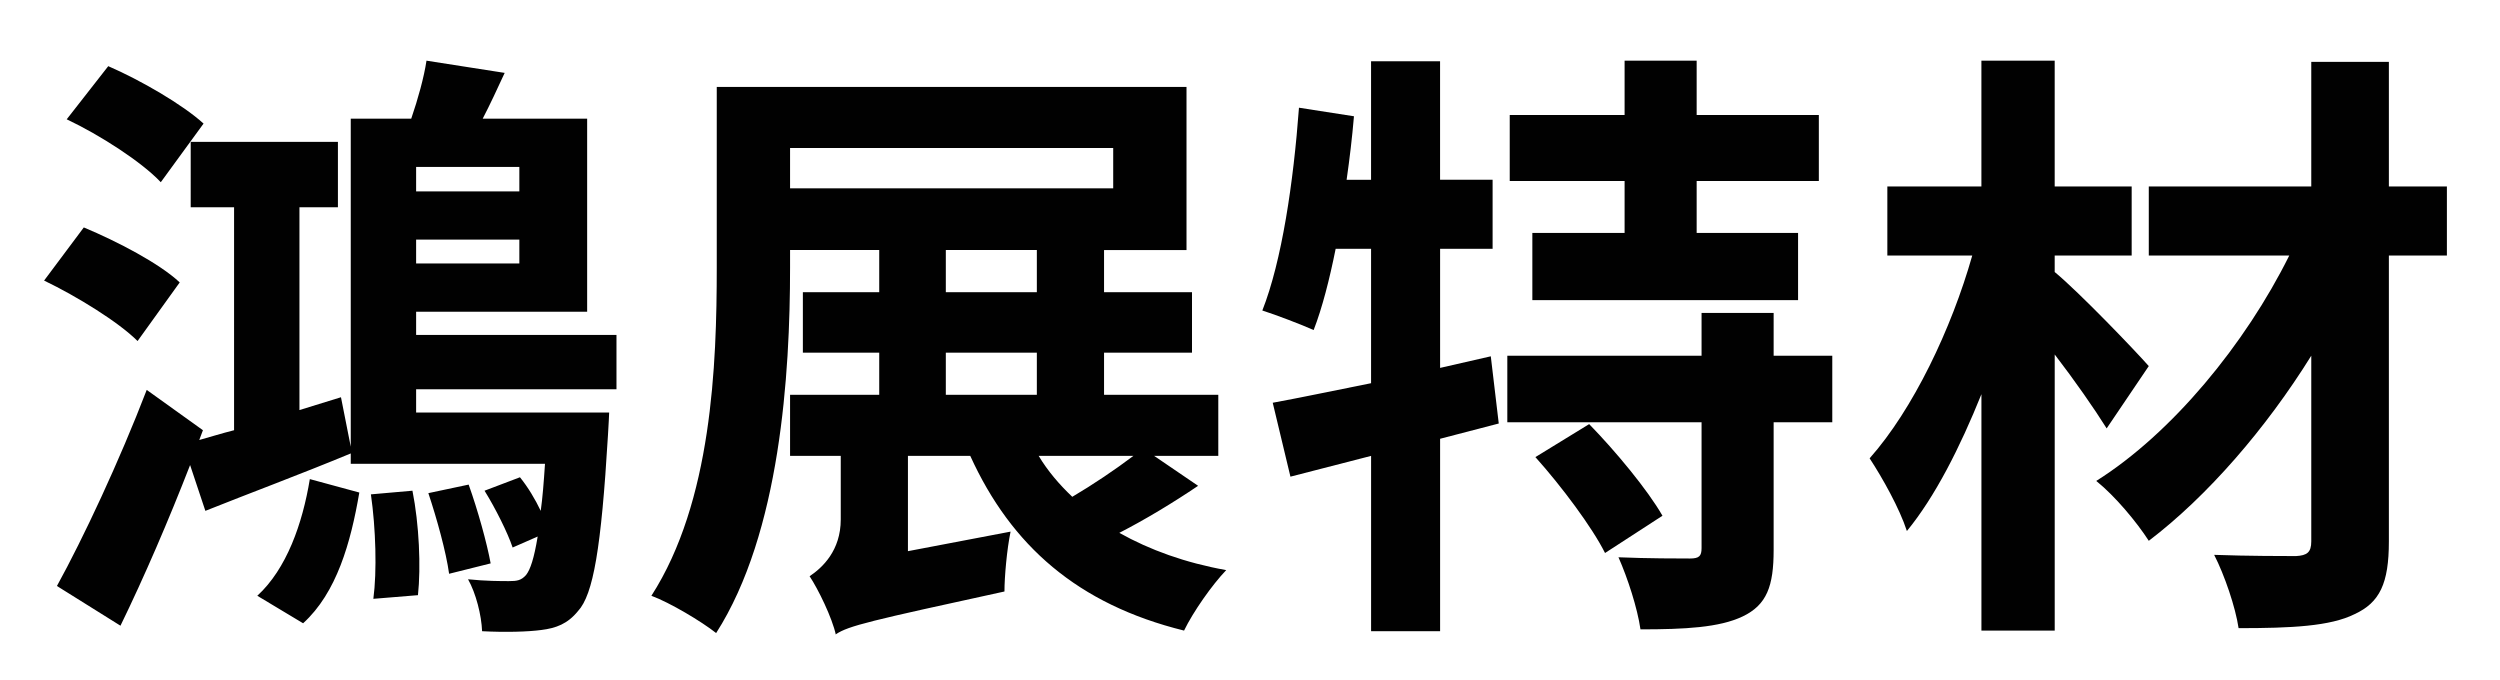 <?xml version="1.0" encoding="iso-8859-1"?>
<!-- Generator: Adobe Illustrator 16.0.0, SVG Export Plug-In . SVG Version: 6.00 Build 0)  -->
<!DOCTYPE svg PUBLIC "-//W3C//DTD SVG 1.1//EN" "http://www.w3.org/Graphics/SVG/1.1/DTD/svg11.dtd">
<svg version="1.1" id="&#x5716;&#x5C64;_1" xmlns="http://www.w3.org/2000/svg" xmlns:xlink="http://www.w3.org/1999/xlink" x="0px"
	 y="0px" width="149px" height="40.5px" viewBox="0 0 149 40.5" style="enable-background:new 0 0 149 40.5;" xml:space="preserve">
<g>
	<path style="fill:#010101;" d="M8.199,20.326c-1.129-1.129-3.604-2.658-5.571-3.604l2.367-3.167
		c2.002,0.837,4.515,2.148,5.716,3.277L8.199,20.326z M24.801,23.202v1.384h11.505c0,0-0.036,0.874-0.073,1.383
		c-0.4,6.699-0.873,9.466-1.783,10.449c-0.619,0.765-1.311,1.02-2.186,1.129c-0.801,0.109-2.147,0.146-3.531,0.073
		c-0.036-0.947-0.363-2.257-0.837-3.095c1.056,0.109,1.966,0.109,2.439,0.109s0.728-0.037,1.019-0.364
		c0.256-0.328,0.475-0.983,0.692-2.293l-1.493,0.655c-0.291-0.874-1.02-2.33-1.674-3.386l2.111-0.801
		c0.473,0.583,0.91,1.311,1.238,2.002c0.108-0.765,0.182-1.711,0.254-2.803H20.905v-0.619c-2.985,1.238-6.117,2.403-8.665,3.422
		l-0.91-2.73c-1.274,3.277-2.73,6.663-4.15,9.575l-3.787-2.367c1.565-2.84,3.714-7.427,5.352-11.687l3.35,2.403l-0.219,0.583
		c0.655-0.182,1.347-0.4,2.075-0.583V12.353h-2.585V8.457h8.774v3.896h-2.293V24.44l2.475-0.764l0.583,2.949V7.074h3.604
		c0.4-1.165,0.764-2.476,0.91-3.458l4.66,0.728c-0.438,0.946-0.874,1.893-1.311,2.73h6.226v11.505H24.801v1.383h11.941v3.24H24.801z
		 M9.583,10.86C8.454,9.659,5.978,8.057,3.976,7.11l2.476-3.167c1.93,0.837,4.442,2.293,5.68,3.422L9.583,10.86z M15.335,35.508
		c1.748-1.602,2.694-4.296,3.131-6.954l2.949,0.801c-0.51,2.985-1.347,5.971-3.35,7.792L15.335,35.508z M24.582,29.246
		c0.4,2.002,0.51,4.551,0.328,6.226l-2.658,0.218c0.219-1.638,0.146-4.187-0.146-6.226L24.582,29.246z M30.953,9.95h-6.152v1.457
		h6.152V9.95z M30.953,15.702v-1.42h-6.152v1.42H30.953z M27.932,28.882c0.547,1.529,1.092,3.495,1.311,4.696l-2.476,0.619
		c-0.182-1.311-0.728-3.277-1.237-4.806L27.932,28.882z"/>
	<path style="fill:#010101;" d="M71.407,28.955c-1.456,0.983-3.131,2.002-4.696,2.803c1.82,1.02,3.932,1.784,6.371,2.221
		c-0.838,0.874-1.966,2.476-2.512,3.604c-6.335-1.565-10.304-5.061-12.742-10.412h-3.715v5.679l6.117-1.165
		c-0.219,1.056-0.364,2.694-0.364,3.568c-8.01,1.748-9.284,2.039-10.048,2.549v0.036c-0.219-1.019-1.057-2.73-1.566-3.495
		c0.766-0.51,1.857-1.529,1.857-3.386v-3.786h-3.021V23.53h5.314v-2.512h-4.551v-3.604h4.551v-2.512h-5.314v1.056
		c0,6.335-0.583,15.801-4.406,21.772c-0.873-0.692-2.767-1.821-3.859-2.221c3.605-5.606,3.896-13.762,3.896-19.551V5.181h27.997
		v9.721h-4.915v2.512h5.242v3.604h-5.242v2.512h6.809v3.641h-3.823L71.407,28.955z M47.088,11.224h19.259V8.821H47.088V11.224z
		 M56.371,17.414h5.425v-2.512h-5.425V17.414z M56.371,23.53h5.425v-2.512h-5.425V23.53z M61.905,27.171
		c0.546,0.91,1.237,1.711,2.003,2.439c1.237-0.728,2.584-1.638,3.641-2.439H61.905z"/>
	<path style="fill:#010101;" d="M89.326,25.241l-3.496,0.91V37.62h-4.113V27.171l-4.807,1.238l-1.055-4.405
		c1.602-0.292,3.676-0.729,5.861-1.165v-8.01h-2.111c-0.365,1.82-0.802,3.531-1.312,4.842c-0.728-0.328-2.257-0.91-3.058-1.165
		c1.164-2.949,1.856-7.646,2.184-12.087l3.277,0.51c-0.109,1.274-0.255,2.512-0.438,3.786h1.457V3.651h4.113v7.063h3.131v4.114
		H85.83v7.099l3.021-0.691L89.326,25.241z M109.204,25.168h-3.495v7.609c0,2.148-0.4,3.277-1.857,3.968
		c-1.383,0.656-3.422,0.765-6.08,0.765c-0.182-1.274-0.764-3.058-1.311-4.296c1.711,0.073,3.678,0.073,4.26,0.073
		c0.547,0,0.692-0.146,0.692-0.619v-7.5H89.836V21.2h11.577v-2.548h4.296V21.2h3.495V25.168z M96.826,10.787H89.98V6.855h6.846
		v-3.24h4.295v3.24h7.282v3.932h-7.282v3.095h6.044v4.005H91.328v-4.005h5.498V10.787z M94.714,25.277
		c1.565,1.602,3.495,3.932,4.369,5.461l-3.423,2.221c-0.764-1.529-2.584-3.968-4.15-5.716L94.714,25.277z"/>
	<path style="fill:#010101;" d="M125.557,25.532c-0.729-1.165-1.894-2.84-3.096-4.405v16.456h-4.368V23.494
		c-1.274,3.167-2.767,6.116-4.442,8.155c-0.437-1.347-1.456-3.167-2.221-4.333c2.586-2.913,4.879-7.719,6.117-12.087h-5.061v-4.114
		h5.606v-7.5h4.368v7.5h4.588v4.114h-4.588v0.983c1.457,1.202,4.807,4.697,5.607,5.607L125.557,25.532z M145.835,15.229h-3.458
		v17.039c0,2.512-0.547,3.641-2.039,4.333c-1.457,0.728-3.787,0.837-6.918,0.837c-0.182-1.238-0.837-3.167-1.456-4.369
		c2.003,0.073,4.26,0.073,4.878,0.073c0.656-0.037,0.91-0.219,0.91-0.874V21.2c-2.693,4.333-6.188,8.374-9.684,11.032
		c-0.729-1.129-2.002-2.658-3.131-3.568c4.514-2.84,8.883-8.155,11.504-13.435h-8.373v-4.114h9.684V3.688h4.625v7.427h3.458V15.229z
		"/>
</g>
</svg>
